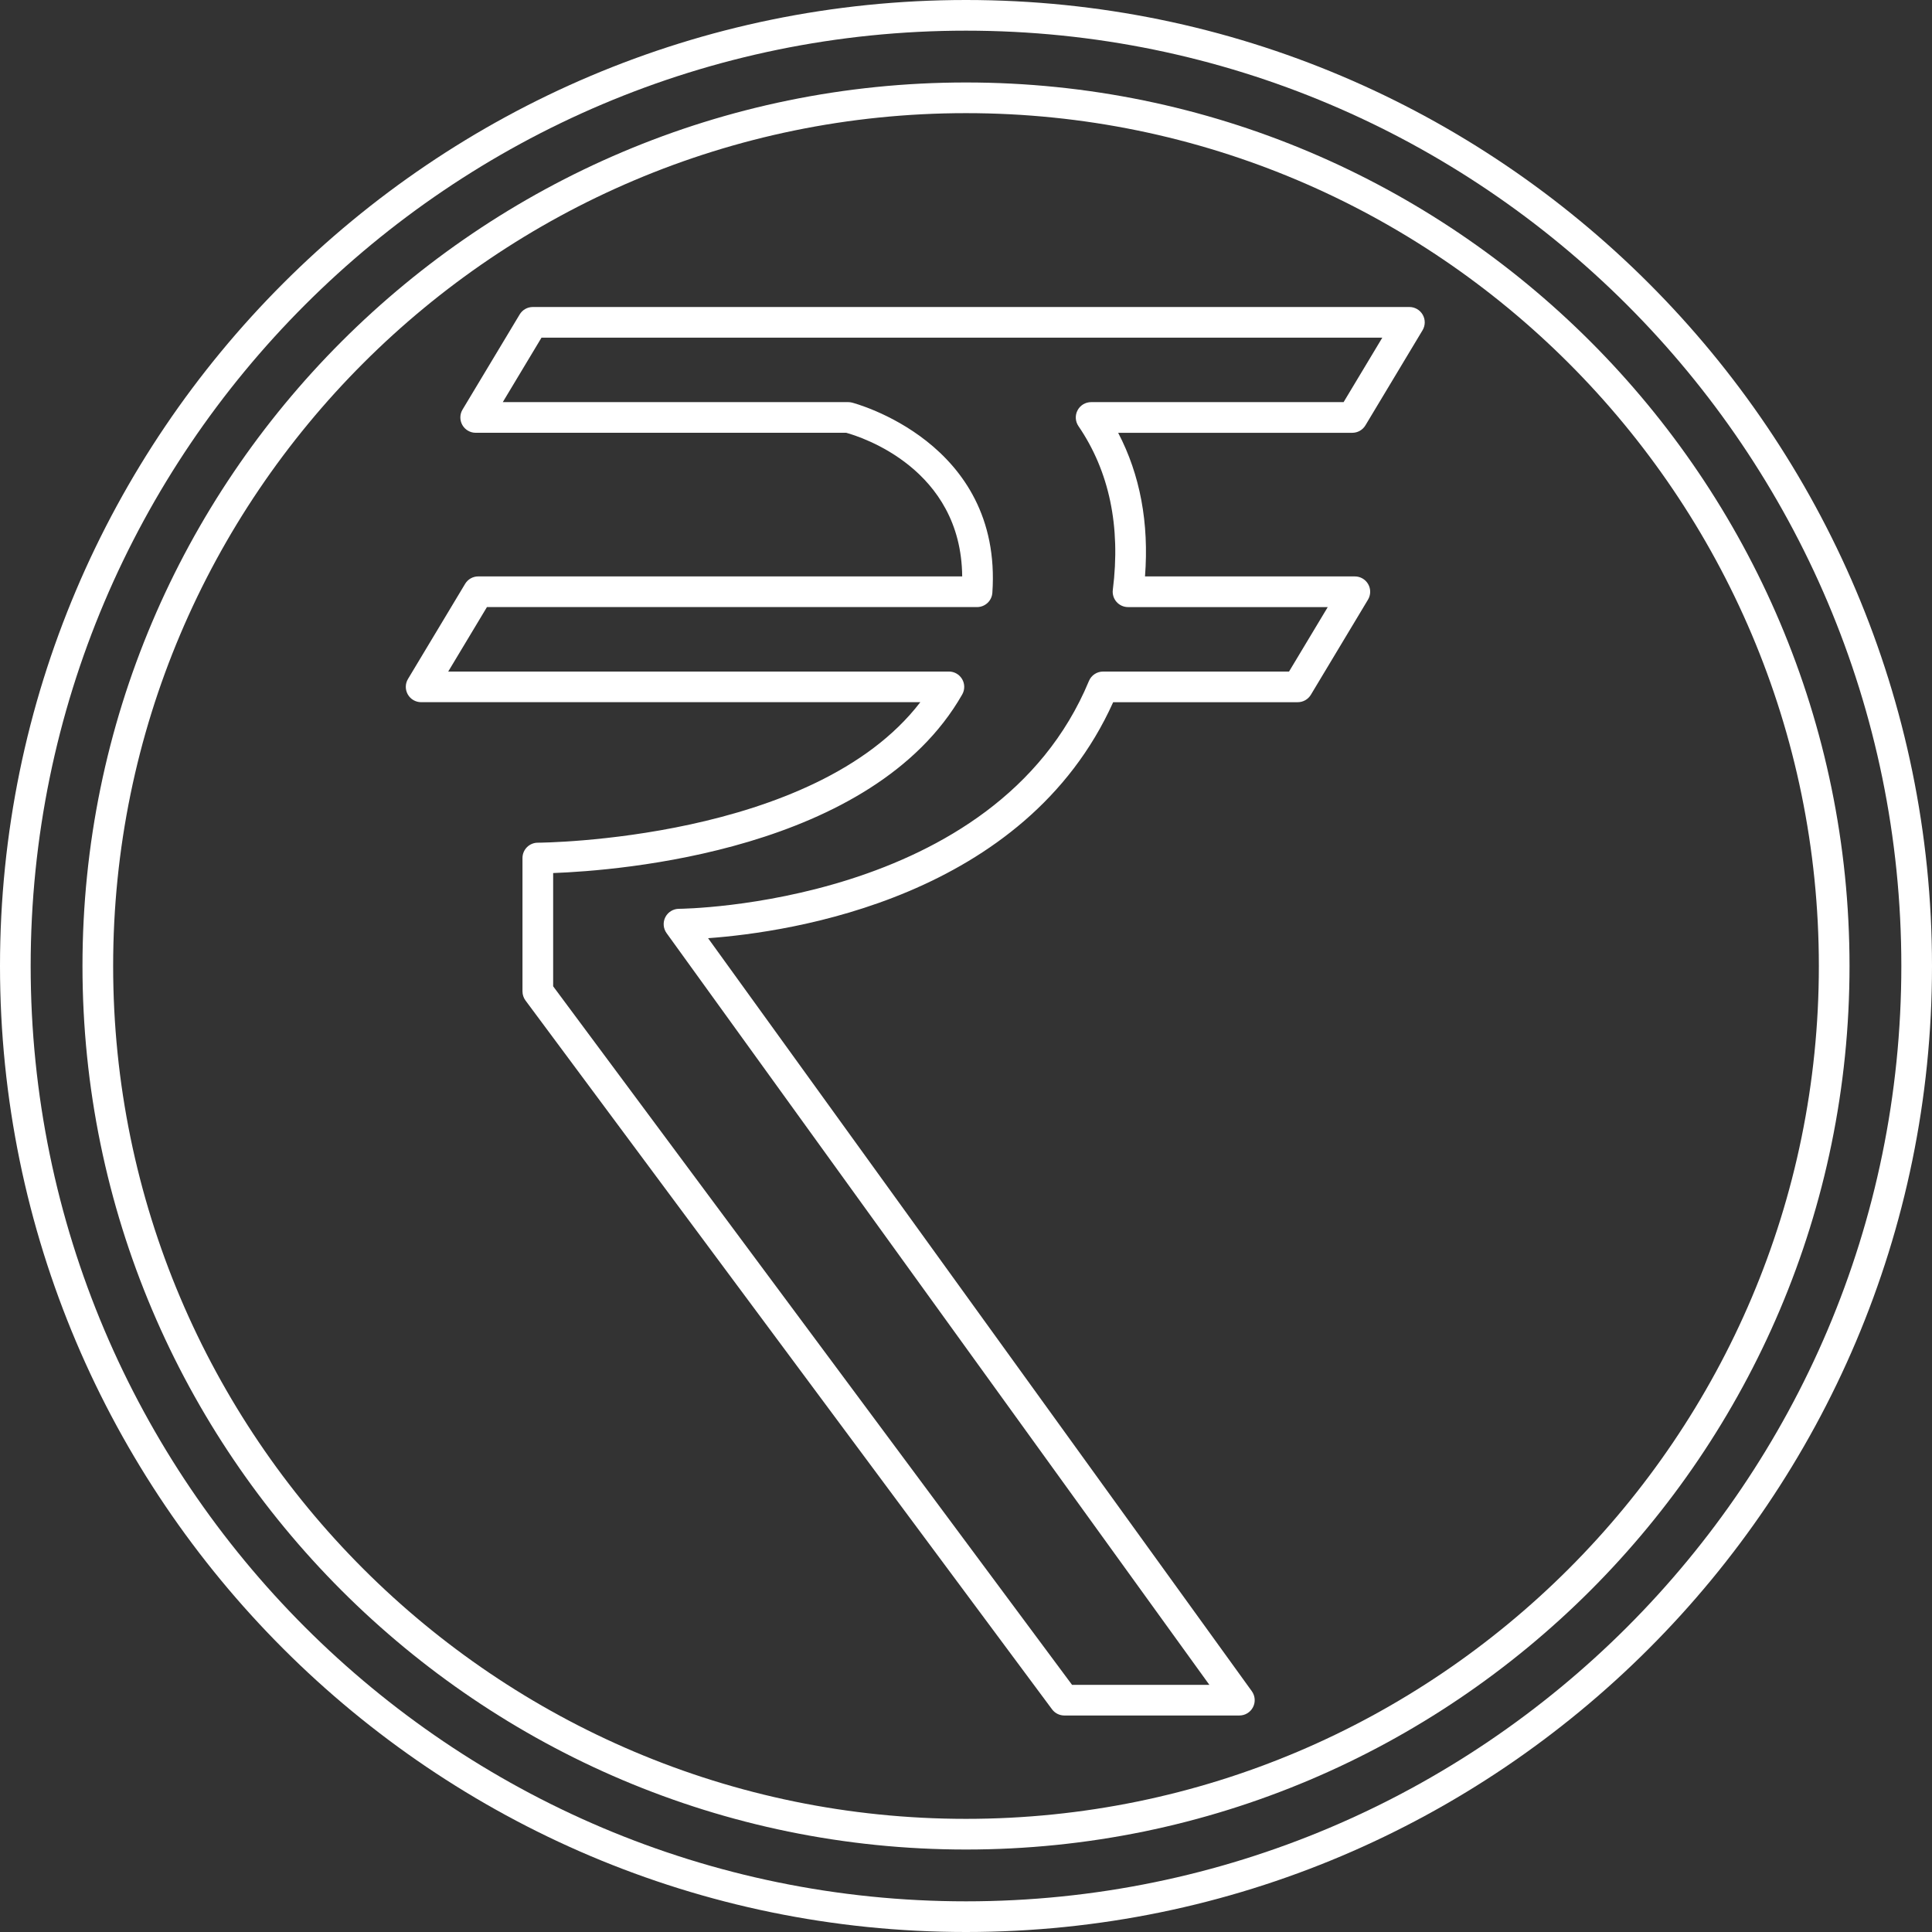 <?xml version="1.0" encoding="UTF-8" standalone="no"?><svg xmlns="http://www.w3.org/2000/svg" xmlns:xlink="http://www.w3.org/1999/xlink" fill="#ffffff" height="126" preserveAspectRatio="xMidYMid meet" version="1" viewBox="0.0 0.0 126.0 126.0" width="126" zoomAndPan="magnify"><rect x="0.0" y="0.0" width="126.0" height="126.0" fill="#333333" stroke="none"/><g id="change1_1"><path d="M63,5.379C31.228,5.379,5.379,31.228,5.379,63S31.228,120.621,63,120.621S120.621,94.772,120.621,63S94.772,5.379,63,5.379 z M63,118.621C32.33,118.621,7.379,93.669,7.379,63S32.33,7.379,63,7.379S118.621,32.331,118.621,63S93.67,118.621,63,118.621z" fill="inherit"/><path d="M63,0C28.262,0,0,28.262,0,63s28.262,63,63,63s63-28.262,63-63S97.738,0,63,0z M63,124C29.364,124,2,96.636,2,63 S29.364,2,63,2s61,27.364,61,61S96.636,124,63,124z" fill="inherit"/><path d="M91.917,20.022H34.749c-0.352,0-0.677,0.184-0.857,0.485l-3.726,6.204c-0.186,0.309-0.19,0.693-0.013,1.007 c0.178,0.313,0.51,0.507,0.87,0.507h24.166c0.977,0.27,7.501,2.34,7.563,9.367H31.191c-0.352,0-0.677,0.184-0.857,0.485 l-3.726,6.204c-0.186,0.309-0.19,0.693-0.013,1.007c0.178,0.313,0.51,0.507,0.87,0.507h32.556 c-6.927,9.041-24.758,9.164-24.946,9.164c-0.553,0-1,0.448-1,1v8.695c0,0.215,0.069,0.424,0.197,0.596l34.339,46.227 c0.188,0.254,0.486,0.404,0.803,0.404h11.414c0.376,0,0.72-0.21,0.891-0.545c0.171-0.334,0.14-0.736-0.08-1.041l-35.46-49.108 c5.4-0.392,20.674-2.63,26.419-15.391h12.036c0.352,0,0.677-0.184,0.857-0.485l3.726-6.204c0.186-0.309,0.19-0.693,0.013-1.007 c-0.178-0.313-0.51-0.507-0.87-0.507H74.674c0.268-3.488-0.319-6.627-1.75-9.367h15.268c0.352,0,0.677-0.184,0.857-0.485 l3.726-6.204c0.186-0.309,0.19-0.693,0.013-1.007C92.609,20.216,92.277,20.022,91.917,20.022z M87.626,26.226H71.16 c-0.371,0-0.711,0.205-0.884,0.533c-0.174,0.328-0.151,0.725,0.058,1.031c2.01,2.946,2.764,6.539,2.241,10.678 c-0.036,0.285,0.053,0.571,0.242,0.786c0.189,0.215,0.463,0.339,0.75,0.339h13.025l-2.525,4.204H71.94 c-0.404,0-0.769,0.243-0.924,0.617C64.934,59.068,44.488,59.269,44.282,59.27c-0.375,0-0.719,0.211-0.89,0.545 c-0.17,0.334-0.14,0.736,0.08,1.04l35.4,49.026h-8.956L36.075,64.324v-7.386c4.294-0.157,20.848-1.426,26.678-11.646 c0.177-0.31,0.176-0.689-0.004-0.998c-0.179-0.308-0.508-0.498-0.864-0.498H29.232l2.525-4.204h31.964 c0.525,0,0.962-0.407,0.998-0.931c0.68-9.859-9.063-12.382-9.16-12.406c-0.079-0.02-0.159-0.029-0.24-0.029H32.79l2.525-4.204 H90.15L87.626,26.226z" fill="inherit"/></g></svg>